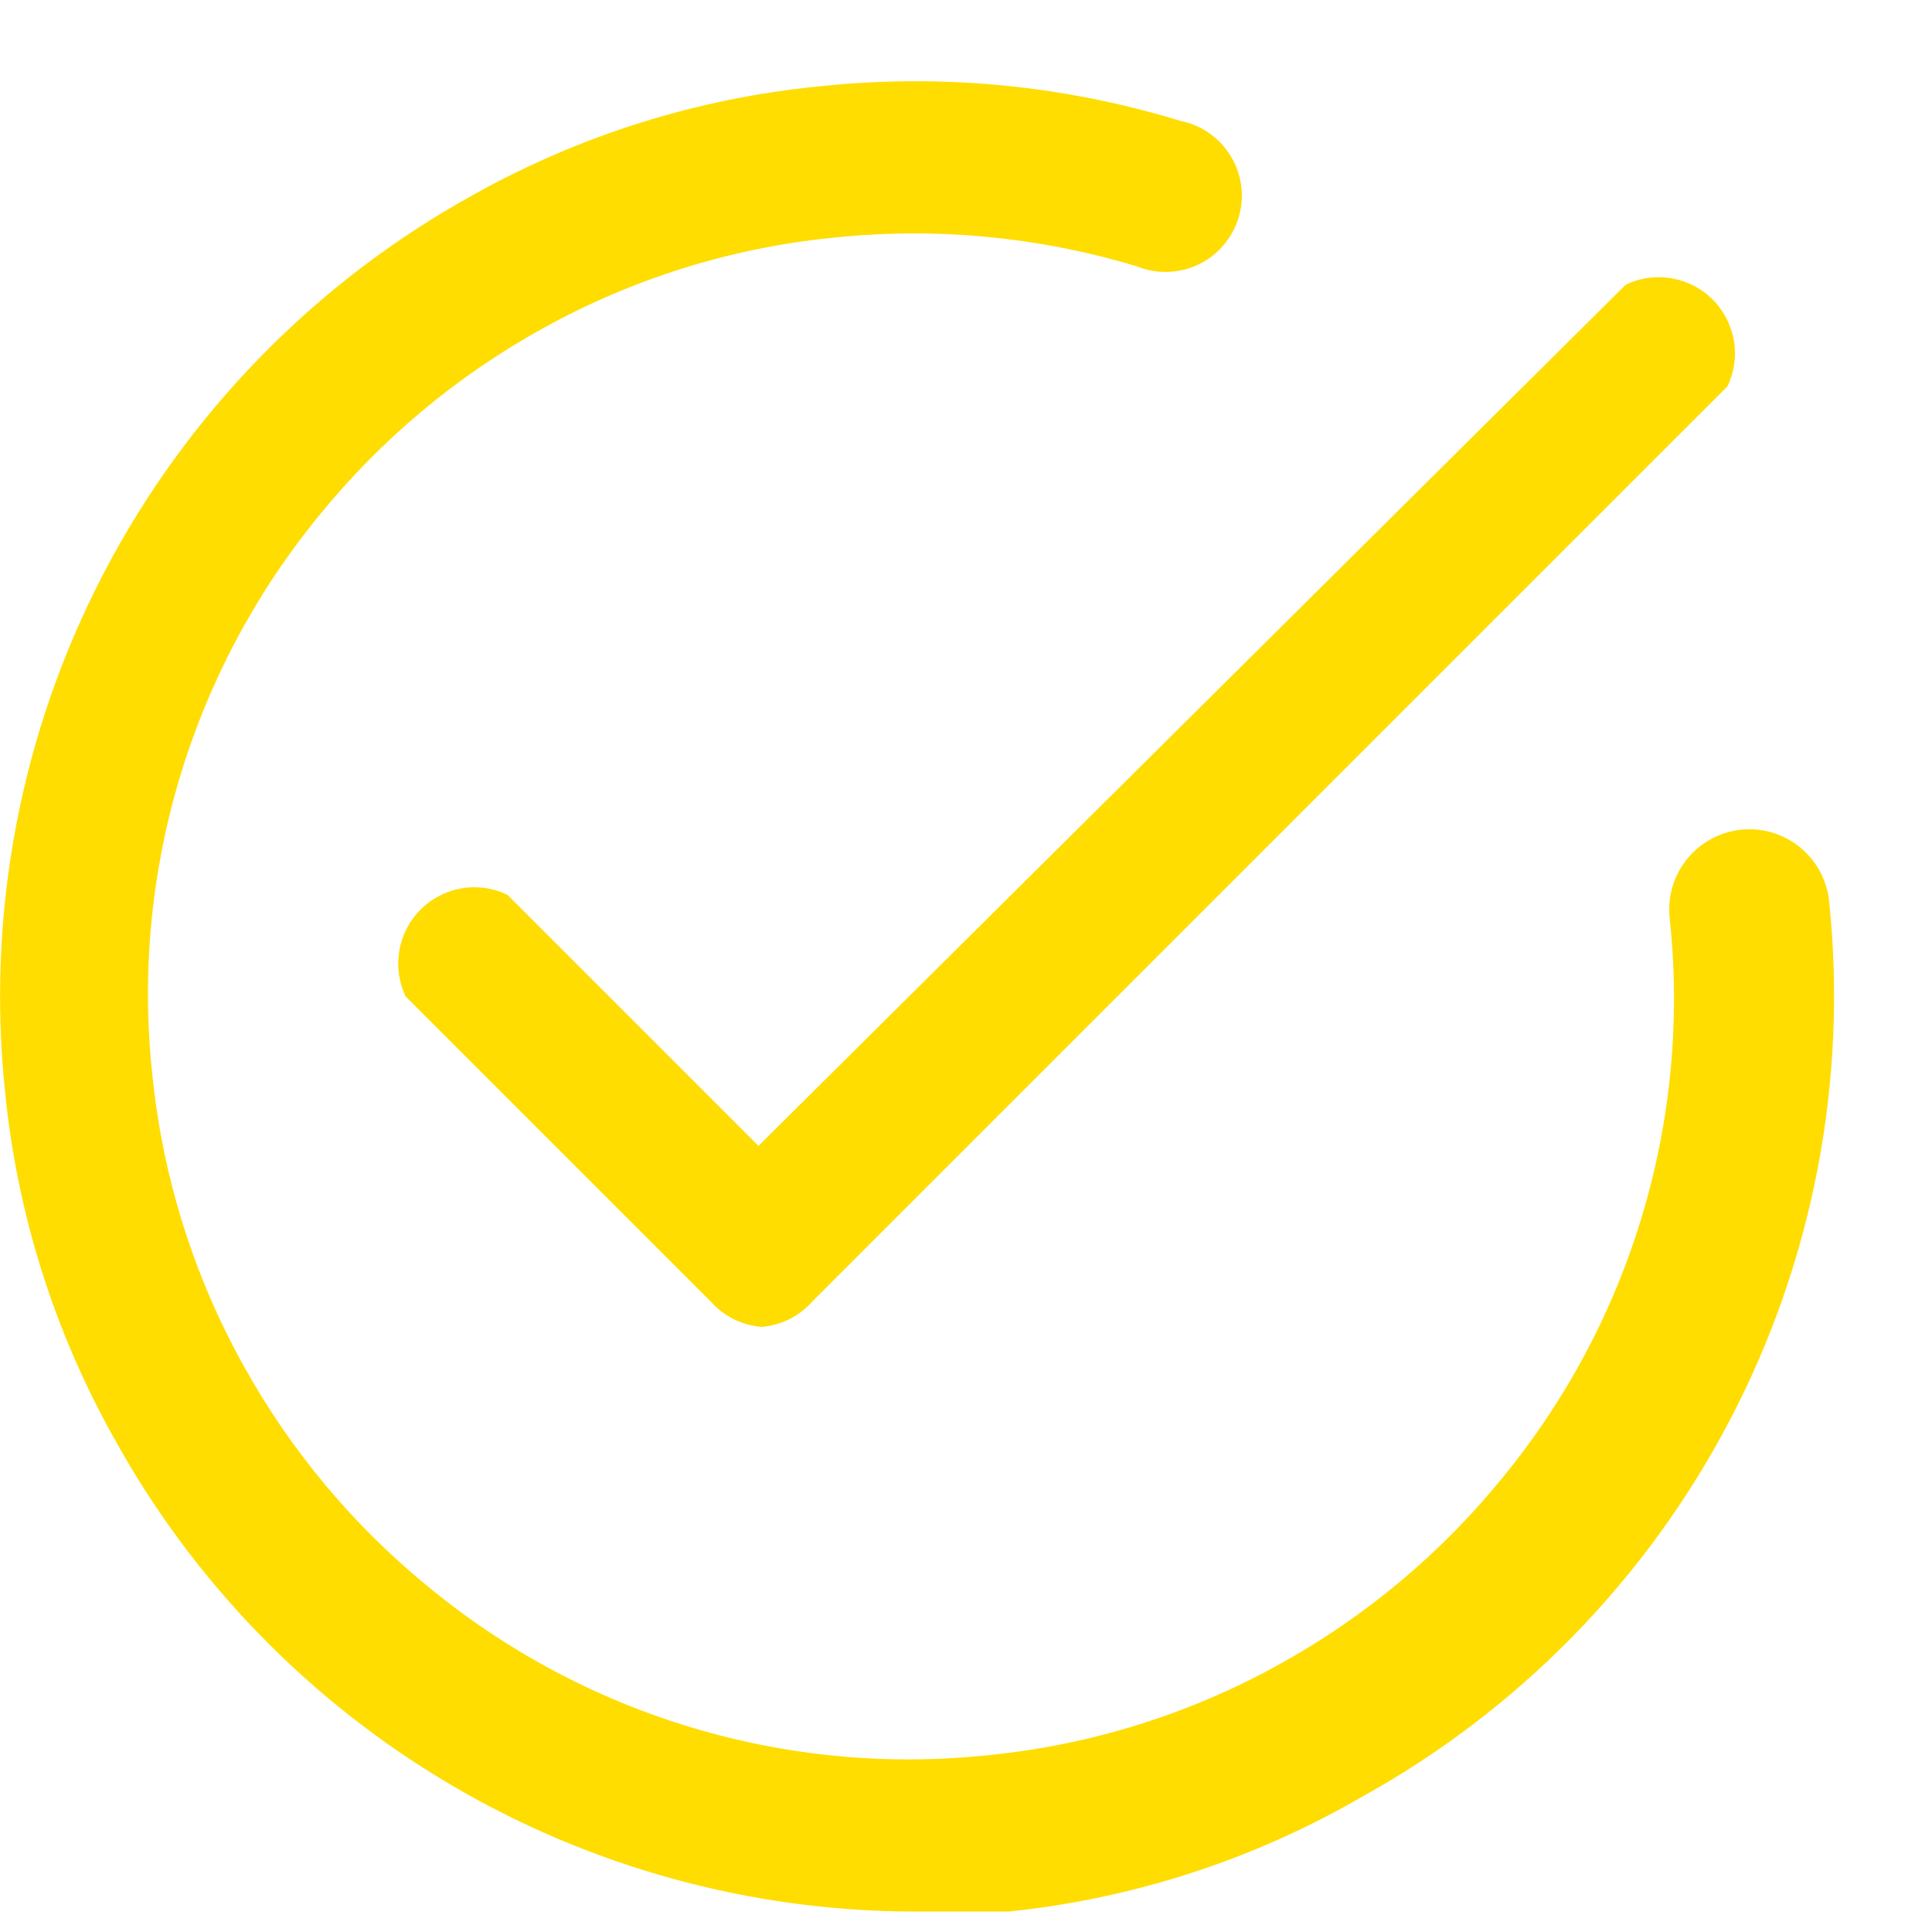 <svg width="19" height="19" viewBox="0 0 19 19" fill="none" xmlns="http://www.w3.org/2000/svg">
<path d="M7.489 13.049C7.296 13.034 7.117 12.944 6.989 12.799L3.989 9.799C3.922 9.659 3.901 9.502 3.927 9.349C3.953 9.196 4.026 9.055 4.136 8.945C4.245 8.836 4.386 8.763 4.539 8.736C4.692 8.71 4.849 8.732 4.989 8.799L7.459 11.269L15.989 2.799C16.129 2.732 16.286 2.71 16.439 2.737C16.592 2.763 16.733 2.836 16.843 2.945C16.952 3.055 17.025 3.196 17.052 3.349C17.078 3.502 17.056 3.659 16.989 3.799L7.989 12.799C7.862 12.944 7.682 13.034 7.489 13.049Z" fill="#FFDD00"/>
<path d="M8.989 18.799C7.381 18.796 5.802 18.363 4.418 17.543C3.034 16.724 1.895 15.548 1.119 14.139C0.531 13.088 0.166 11.927 0.049 10.729C-0.134 8.971 0.205 7.198 1.023 5.631C1.841 4.065 3.102 2.774 4.649 1.919C5.7 1.33 6.861 0.966 8.059 0.849C9.253 0.722 10.461 0.837 11.609 1.189C11.712 1.209 11.809 1.251 11.894 1.311C11.98 1.371 12.052 1.449 12.105 1.538C12.159 1.628 12.194 1.728 12.207 1.831C12.22 1.935 12.211 2.04 12.181 2.14C12.15 2.24 12.1 2.333 12.032 2.412C11.964 2.492 11.88 2.556 11.786 2.601C11.691 2.646 11.589 2.671 11.484 2.674C11.38 2.677 11.276 2.658 11.179 2.619C10.208 2.326 9.188 2.231 8.179 2.339C7.182 2.44 6.216 2.743 5.339 3.229C4.494 3.695 3.747 4.32 3.139 5.069C2.513 5.832 2.046 6.713 1.764 7.659C1.482 8.605 1.392 9.598 1.499 10.579C1.601 11.576 1.903 12.542 2.389 13.419C2.855 14.264 3.48 15.011 4.229 15.619C4.992 16.245 5.873 16.713 6.819 16.994C7.765 17.276 8.758 17.366 9.739 17.259C10.736 17.158 11.703 16.855 12.579 16.369C13.424 15.903 14.171 15.278 14.779 14.529C15.405 13.766 15.873 12.885 16.154 11.939C16.436 10.993 16.526 10 16.419 9.019C16.399 8.811 16.463 8.603 16.596 8.442C16.729 8.281 16.921 8.179 17.129 8.159C17.337 8.139 17.545 8.203 17.706 8.336C17.867 8.469 17.969 8.661 17.989 8.869C18.171 10.628 17.831 12.402 17.011 13.968C16.191 15.535 14.928 16.826 13.379 17.679C12.318 18.292 11.139 18.673 9.919 18.799H8.989Z" fill="#FFDD00"/>
</svg>
